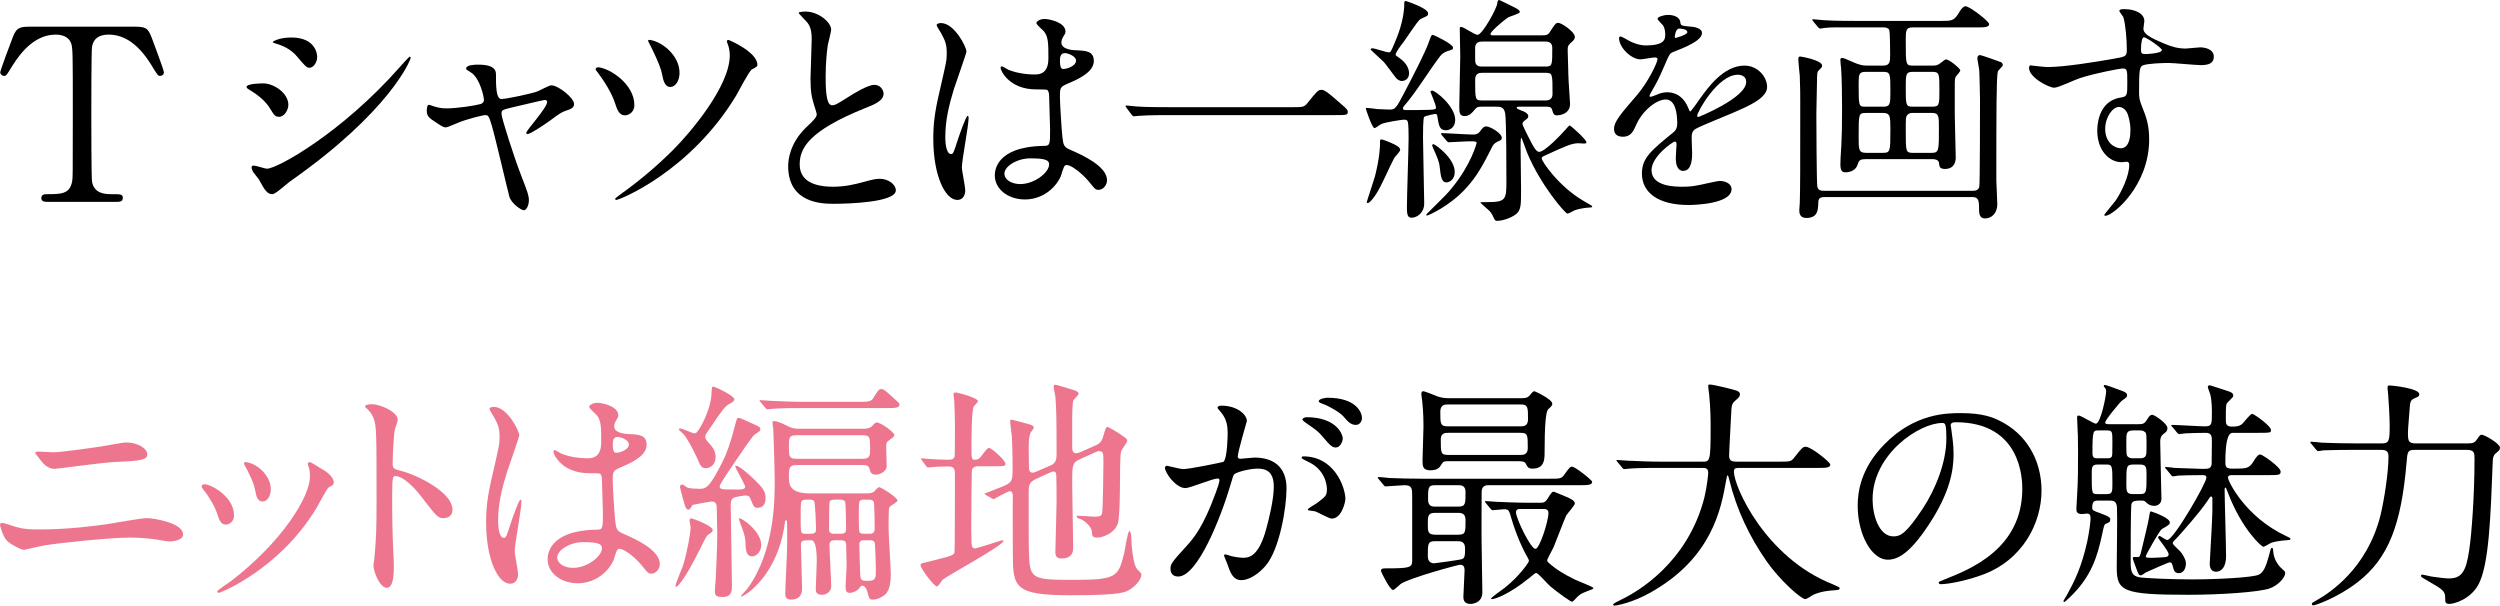 <?xml version="1.0" encoding="UTF-8"?><svg id="_イヤー_2" xmlns="http://www.w3.org/2000/svg" viewBox="0 0 749.097 181.462"><defs><style>.cls-1{fill:#ed758e;}</style></defs><g id="design"><g><path d="M39.459,7.993c3.888,0,4.752,0,5.976,3.24,.576,1.584,3.672,9.721,3.672,10.44,0,.792-.72,1.08-1.152,1.08-.576,0-.792-.288-2.448-3.024-3.816-6.264-8.065-9.36-12.961-9.36-2.808,0-4.537,1.152-4.969,3.6-.216,1.296-.216,17.57-.216,20.594,0,2.016,0,18.65,.216,19.874,.648,3.673,4.032,3.745,5.977,3.745,2.664,0,3.24,0,3.24,1.152,0,1.152-1.008,1.152-2.16,1.152H14.472c-1.008,0-2.088,0-2.088-1.152,0-1.152,1.152-1.152,1.584-1.152,4.248,0,6.913,0,7.633-3.745,.216-1.152,.216-1.224,.216-20.377,0-17.786,0-19.73-.504-21.098-.72-1.944-2.664-2.592-4.608-2.592-5.761,0-10.009,4.536-12.961,9.289-1.728,2.808-1.872,3.096-2.52,3.096-.504,0-1.152-.432-1.152-1.08,0-.576,3.24-9.217,3.816-10.657,1.152-3.024,2.304-3.024,5.905-3.024h29.667Z"/><path d="M86.401,31.395c0,1.44-1.08,3.601-2.808,3.601-1.08,0-1.44-.432-2.52-2.232-1.512-2.592-3.96-4.464-6.553-5.977-.216-.144-.648-.432-.648-.72,0-1.008,4.104-1.08,5.041-1.08,3.096,0,7.489,2.88,7.489,6.408Zm-8.857,22.322c-.216-.36-1.512-1.872-1.728-2.232-.216-.36-.432-.936-.432-1.368,0-.288,.216-.504,.648-.504,.648,0,3.384,.937,3.96,.937,3.096,0,22.466-10.801,39.675-30.315,.36-.432,2.88-3.24,3.096-3.24,.144,0,.288,.072,.288,.288,0,.792-6.336,16.201-36.147,37.083-.864,.576-4.32,3.816-5.256,3.816-1.584,0-2.304-1.152-4.104-4.464Zm17.498-36.651c0,1.656-1.152,3.24-2.304,3.24-.792,0-1.152-.288-3.744-3.384-1.944-2.305-4.464-3.312-6.193-3.816-.288-.072-1.08-.288-1.08-.504,0-.216,2.016-1.368,5.544-1.368,7.777,0,7.777,5.616,7.777,5.832Z"/><path d="M172.011,31.179c0,1.152-1.008,1.512-2.304,1.944-1.512,.504-1.872,.792-5.112,3.168-1.224,.864-5.616,3.889-6.553,3.889-.288,0-.36-.288-.36-.36,0-.792,6.265-7.488,6.265-9.289,0-.504-.504-.576-.792-.576-.36,0-9.001,2.088-10.009,2.304-2.592,.648-2.88,.72-2.88,1.872,0,1.152,3.744,13.033,6.192,19.226,1.656,4.249,2.016,5.329,2.016,6.625,0,1.512-.72,3.024-1.512,3.024-.72,0-3.672-1.944-4.32-4.033-.36-1.152-4.248-17.929-5.256-21.242-.864-2.88-1.008-3.24-2.016-3.24-.72,0-5.833,1.296-8.137,2.304-2.952,1.224-3.24,1.368-3.672,1.368-.72,0-1.08-.216-4.249-2.376-.936-.648-1.44-1.368-1.44-2.592,0-.433,.072-1.801,.648-1.801,.216,0,1.296,.433,1.584,.504,1.728,.576,3.096,.576,3.816,.576,2.88,0,8.281-.792,10.081-1.296,.432-.144,1.008-.504,1.008-1.152,0-1.152-1.152-6.12-3.528-8.064-.288-.216-1.44-.936-1.656-1.08-.072-.072-.144-.216-.144-.36,0-1.152,2.952-1.152,3.6-1.152,2.952,0,5.329,.576,5.329,2.88,0,3.528,0,7.417,1.656,7.417,1.512,0,9.145-1.656,10.657-2.232,.648-.216,3.6-1.872,4.249-1.872,2.088,0,6.84,3.744,6.84,5.616Z"/><path d="M190.081,31.467c0,2.376-1.944,3.096-2.808,3.096-1.8,0-2.376-1.8-3.024-3.744-.936-2.953-3.312-6.697-5.185-9.145-.504-.576-.576-.792-.576-.936,0-.36,.432-.648,.864-.576,3.672,.432,10.729,5.184,10.729,11.305Zm36.867-12.025c0,.432-.144,.576-1.656,1.368-.864,.504-3.96,6.553-4.68,7.777-13.753,22.826-34.995,31.322-35.931,31.322-.288,0-.36-.216-.36-.36s1.368-1.152,2.16-1.728c5.401-3.889,10.513-8.209,15.265-12.961,5.185-5.185,16.921-19.082,16.921-28.227,0-1.008-.144-2.305-.648-3.528-.072-.145-.216-.576-.216-.72,0-.288,.216-.432,.504-.432,.072,0,8.641,3.601,8.641,7.489Zm-23.33,2.376c0,2.448-1.296,4.248-2.736,4.248-1.728,0-2.16-2.088-2.448-3.601-.36-1.872-1.08-3.744-3.312-8.353-.144-.36-.936-1.656-.936-1.944,0-.216,.432-.216,.576-.216,4.177,.72,8.857,5.041,8.857,9.865Z"/><path d="M241.635,38.091c2.16-2.016,3.096-2.952,3.096-3.888,0-.216-.504-1.872-.648-2.232-.864-2.736-1.224-4.392-1.224-8.425,0-1.656,.36-10.009,.36-11.881,0-3.6-1.008-4.681-2.16-5.833-1.512-1.584-1.728-1.8-1.728-2.016,0-.288,1.728-.36,1.944-.36,4.104,0,7.777,3.312,7.777,5.4,0,.648-.864,3.888-1.008,4.608-.288,2.016-.648,5.329-.648,9.505,0,2.736,0,8.569,1.873,8.569,1.008,0,1.44-.288,5.328-2.736,.792-.504,5.329-3.385,7.417-3.385,1.656,0,2.736,1.44,2.736,2.665,0,2.16-2.952,3.312-5.544,4.32-17.138,6.913-19.585,12.169-19.585,16.85,0,4.896,4.176,6.697,10.009,6.697,3.6,0,6.48-.72,8.641-1.296,3.24-.864,4.032-1.08,5.4-1.08,2.448,0,4.752,1.656,4.752,3.457,0,3.672-14.689,4.032-18.505,4.032-3.312,0-13.753,0-13.753-11.305,0-2.016,.576-6.985,5.473-11.665Z"/><path d="M289.227,56.957c0,1.584-.72,2.952-2.376,2.952-3.601,0-7.201-7.2-7.201-18.361,0-4.249,.36-7.705,1.873-14.113,2.016-8.857,2.16-9.217,2.16-11.449,0-2.448-.36-3.672-1.656-5.977-.216-.432-1.368-2.088-1.368-2.52s.864-.576,1.296-.576c4.032,0,7.632,7.201,7.632,8.497,0,.576-3.168,9.433-3.744,11.233-1.44,4.752-2.592,9.217-2.592,14.473,0,.432,0,5.041,1.728,5.041,.648,0,.72-.288,2.016-4.249,.288-.936,2.448-7.201,2.952-7.201,.288,0,.288,.504,.288,.648,0,2.304-2.016,12.673-2.016,14.761,0,1.08,1.008,5.833,1.008,6.841Zm28.586-4.032c-1.872,3.96-5.905,6.841-10.729,6.841s-9.001-2.953-9.001-7.201c0-1.008,0-8.641,14.762-8.856,1.8,0,1.8-.504,1.8-4.969,0-.432-.216-8.064-.288-10.081,0-.432-.072-1.296-.576-1.728-.144-.145-2.953-.145-3.312-.145-8.137,0-10.657-5.688-10.657-6.408,0-.216,.072-.504,.36-.504s1.656,.864,1.944,1.008c2.016,.864,4.968,1.44,8.064,1.44q3.96,0,3.96-4.753c0-4.536,0-6.552-1.368-8.209-.288-.36-2.232-1.944-2.232-2.448,0-.432,.936-1.224,2.448-1.224,1.44,0,6.265,1.008,6.265,3.744,0,.504-.072,.648-.792,1.801-.216,.359-.432,.936-.432,1.512,0,2.16,3.744,2.304,4.176,2.304,3.168,.144,5.545,.216,5.545,3.241,0,3.384-4.825,5.472-7.489,6.624-2.665,1.152-2.665,1.225-2.665,4.32,0,1.584,.504,9.721,.72,11.665,.288,2.665,.504,3.168,2.304,3.961,3.528,1.512,11.089,4.896,11.089,9.145,0,1.296-1.008,2.88-2.592,2.88-.864,0-1.08-.288-2.809-2.448-2.088-2.52-5.833-5.544-7.128-4.896-.504,.216-1.152,2.88-1.368,3.384Zm-16.85-.937c0,1.944,2.232,3.169,4.752,3.169,4.249,0,8.641-3.457,8.641-5.905,0-1.224-1.008-1.8-5.616-1.8-4.104,0-7.777,2.448-7.777,4.536Zm16.633-34.059c0,2.736,.576,2.736,1.08,2.736,1.008,0,3.745-.864,3.745-2.521,0-1.296-2.376-2.232-3.384-2.232-.216,0-.576,.072-.864,.288-.288,.216-.576,.792-.576,1.729Z"/><path d="M387.149,32.115c3.24,0,3.6,0,4.608-1.225,2.88-3.6,3.24-3.96,4.176-3.96,.72,0,1.152,0,6.192,4.464,1.152,1.008,1.728,1.513,1.728,2.088,0,1.008-.432,1.008-3.96,1.008h-49.541c-6.048,0-8.209,.144-9.073,.216-.216,0-1.296,.144-1.512,.144-.288,0-.432-.216-.648-.432l-1.512-2.016c-.072-.144-.36-.504-.36-.648s.216-.144,.288-.144c.36,0,2.592,.288,3.024,.288,2.304,.216,7.921,.216,10.009,.216h36.579Z"/><path d="M421.202,32.979c2.376,0,5.328,0,7.128-.072,1.944-.072,1.944-.288,1.944-.72,0-.792-1.656-4.537-1.656-4.68,0-.145,.216-.36,.504-.36,1.008,0,6.913,4.681,6.913,8.785,0,2.016-1.368,3.096-2.808,3.096-1.872,0-2.088-1.44-2.448-3.6-.144-1.08-.216-1.296-.792-1.296-.288,0-3.024,.648-3.24,.864-.36,.36-.36,5.041-.36,6.265,0,3.096,.36,16.85,.36,19.658,0,2.88-2.16,4.32-3.816,4.32-1.224,0-1.368-1.224-1.368-3.024,0-3.24,.504-17.713,.504-20.666,0-1.008,0-4.249-.216-4.969-.144-.576-.36-.72-1.296-.72-.288,0-5.4,.72-6.624,1.296-.36,.144-1.729,1.224-2.088,1.224-.72,0-2.592-5.688-2.592-5.833,0-.216,.144-.216,.36-.216,.288,0,2.665,.288,3.168,.36,.36,0,2.952,.144,3.6,.144,1.728,0,2.016-.504,4.464-5.185,2.592-4.968,6.337-12.169,7.345-15.193,.648-1.8,.72-2.016,1.152-2.016,.216,0,6.048,2.736,6.048,3.816,0,.576-.144,.576-1.728,1.08-.936,.288-1.656,.864-2.16,1.512-3.097,4.032-7.345,11.017-10.729,14.833-.288,.288-.504,.792-.36,1.008,.072,.216,.504,.288,.792,.288Zm-1.656,11.953c0,.504-1.584,2.016-1.8,2.448-1.584,2.953-3.6,7.993-5.472,10.873-.144,.216-1.729,2.593-2.448,2.593-.072,0-.288-.072-.288-.288,0-.216,2.16-6.625,2.448-7.705,1.44-5.616,1.512-9.001,1.512-9.577,0-1.296,0-1.512,.433-1.512,.432,0,2.232,.792,2.808,1.008,1.8,.792,2.808,1.368,2.808,2.161Zm-.072-27.435c2.232,1.584,2.736,3.384,2.736,4.464,0,1.729-1.296,2.304-2.16,2.304-.432,0-.936-.144-1.584-.72-.576-.647-3.168-4.248-3.816-4.968-.648-.648-3.96-3.6-3.96-3.744,0-.288,.288-.36,.576-.36,.72,0,4.104,1.224,4.896,1.224,.504,0,.648-.288,1.656-2.664,.864-2.016,2.952-6.984,2.952-11.953,0-.288,0-.792,.432-.792,.072,0,6.696,2.16,6.696,3.672,0,.216,0,.648-.288,.792-.288,.216-1.944,.864-2.232,1.152-.864,.792-4.032,5.617-4.825,6.697-.576,.72-2.52,3.24-2.376,3.888,.072,.145,1.08,.864,1.296,1.008Zm12.602,23.042q-.288-.36-.288-.504c0-.144,.144-.144,.216-.144,1.368,0,7.921,.432,9.433,.432,1.152,0,1.656-.432,2.088-1.008,.72-1.008,1.08-1.44,1.8-1.44,1.152,0,4.68,2.016,4.68,3.457,0,.432-.36,.72-.72,.864q-1.512,.576-2.016,1.512c-3.024,5.977-4.681,9.001-7.849,12.529-5.113,5.688-11.593,8.353-11.81,8.353-.072,0-.216,0-.216-.144,0-.216,.072-.288,.432-.648,5.4-5.329,5.977-5.905,7.345-7.633,5.544-6.769,7.272-13.105,7.272-13.249,0-.576-.288-.576-2.376-.576-.864,0-5.328,.288-5.977,.288-.216,0-.36-.144-.647-.432l-1.368-1.656Zm3.816,11.017c0,2.448-1.8,3.096-2.448,3.096-1.584,0-1.729-1.872-2.088-4.896-.072-.936-.576-2.448-1.944-5.4-.072-.288-.288-.648-.288-.792,0-.216,.216-.36,.36-.36,.433,0,2.305,1.512,3.097,2.304,.72,.72,3.312,3.24,3.312,6.049Zm8.137-19.586c-.937,0-1.44,0-2.089,.792-.792,1.008-1.656,2.017-3.024,2.017-1.656,0-1.656-1.08-1.656-3.024,0-2.088,.288-12.457,.288-14.761,0-1.224-.144-7.128-.144-8.425,0-.288,0-.504,.432-.504,.72,0,4.033,2.376,4.896,2.376,1.44,0,5.833-7.993,5.905-9.433,.072-.504,.144-1.008,.576-1.008,.144,0,3.6,1.729,4.176,2.017,1.008,.504,2.017,1.008,2.017,1.584,0,.504-2.953,1.296-3.457,1.584-2.376,1.656-5.329,4.393-5.329,4.969,0,.432,.144,.432,1.368,.432h13.825c1.512,0,2.016-.072,2.592-1.008,1.584-2.448,1.8-2.736,2.52-2.736,.937,0,4.969,2.664,4.969,4.248,0,.504-.36,1.008-.864,1.44-1.008,.864-1.296,1.152-1.296,2.376,0,1.08,.216,6.48,.216,7.705,0,1.368,.504,7.92,.504,8.497,0,3.24-3.456,3.456-3.816,3.456-1.008,0-1.152-.288-1.584-1.728-.216-.864-1.152-.864-1.656-.864h-8.28c-.36,0-.648,0-.648,.288s.144,.36,1.368,.864c.576,.144,2.088,.792,2.088,1.656,0,.576-.144,.648-1.296,1.512-.144,.145-.432,.433-.432,.864,0,.504,2.16,4.608,2.592,5.473,.576,1.08,1.513,2.88,2.376,2.88,1.728,0,6.625-5.184,8.209-6.984,.145-.216,.792-.936,.937-.936,.359,0,5.04,4.249,5.04,5.041,0,.288-.216,.36-.432,.36-.288,.072-1.584-.072-1.873-.072-2.088,0-3.6,.72-9.792,3.528-1.296,.576-1.296,.648-1.296,1.08,0,.72,4.896,8.209,12.529,12.673,2.305,1.368,2.593,1.44,2.593,1.729,0,.216-.216,.216-1.152,.288-1.008,.072-2.664,.288-4.104,.792-.288,.144-1.8,1.008-2.16,1.008-.648,0-8.137-8.641-12.097-18.29-.288-.648-1.584-4.464-1.729-4.464-.216,0-.216,2.088-.216,2.448,0,.72,.144,12.025,.144,13.321,0,4.392,0,5.977-1.584,7.2-1.44,1.08-3.888,1.944-5.616,1.944-.432,0-.576-.144-.792-.504-.576-1.224-.72-1.584-1.44-2.448-.432-.432-2.736-2.376-2.736-2.448,0-.216,.216-.216,2.088-.216,5.401,0,5.688-.72,5.688-5.977,0-3.312,0-18.434-.36-20.522-.288-1.728-1.08-2.088-2.521-2.088h-4.464Zm.144-19.514c-.936,0-1.872,.145-2.16,1.512v4.104c0,1.872,1.368,1.872,2.232,1.872h18.722c2.16,0,2.16-.288,2.16-5.544,0-1.944-1.44-1.944-2.16-1.944h-18.794Zm0,9.361c-.792,0-2.16,.072-2.16,2.016,0,6.121,0,6.265,2.16,6.265h19.01c.648,0,2.016-.144,2.016-1.944,0-6.048,0-6.336-2.088-6.336h-18.938Z"/><path d="M483.626,38.596c0-2.16,2.016-4.465,6.913-10.153,3.24-3.744,6.121-9.721,6.121-10.729,0-.432-.504-.504-.792-.504-.72,0-3.673,.576-4.32,.576-2.736,0-6.409-3.528-6.409-6.336,0-.216,0-.504,.432-.504,.432,0,2.304,1.152,2.736,1.368,.864,.432,2.808,1.296,4.752,1.296,5.905,0,5.905-1.944,5.905-3.384,0-.432-.072-1.584-.576-2.52-.216-.36-1.728-1.656-1.728-2.088,0-.576,1.872-1.152,3.168-1.152,1.729,0,3.528,.647,3.673,2.232,.072,.936,.359,1.08,3.24,1.296,.504,0,3.24,.359,3.24,1.872,0,2.376-5.257,4.392-8.569,5.688-1.08,.432-1.151,.576-2.736,4.248-1.728,3.96-2.016,4.536-3.888,7.777-.36,.648-.504,.864-.504,1.152,0,.144,.072,.288,.288,.288,.216,0,1.584-.504,2.232-.792,.792-.36,1.729-.576,2.809-.576,.936,0,4.248,.144,6.121,4.393,.504,1.224,.576,1.368,.72,1.368,.216,0,2.592-3.312,2.952-3.889,2.376-3.312,7.057-9.865,13.321-9.865,3.96,0,6.769,3.384,6.769,6.409,0,3.384-5.688,5.761-10.153,7.705-1.8,.792-9.937,4.033-11.232,4.825-1.152,.72-1.225,1.512-1.225,3.024,0,.648,.145,3.672,.145,4.321,0,1.152,0,5.256-2.665,5.256-1.944,0-2.232-2.376-2.232-3.672,0-.72,.216-4.177,.216-4.249,0-.288,0-.864-.504-.864-.576,0-6.985,4.464-6.985,8.568,0,4.969,7.201,4.969,9.289,4.969,1.801,0,3.168-.145,4.608-.433,1.008-.144,5.617-1.296,6.553-1.296,1.512,0,3.528,.72,3.528,2.448,0,4.464-11.161,4.752-12.889,4.752-9.146,0-13.97-3.745-13.97-9.433,0-4.608,2.736-6.912,9.505-12.385,.72-.576,1.08-1.44,1.08-2.521,0-3.24-.576-7.272-3.456-7.272-2.736,0-6.984,3.312-8.857,7.633-.792,1.8-1.584,3.528-3.888,3.528-1.368,0-2.736-.432-2.736-2.376Zm18.361-27.219c.145,0,3.601-.936,3.601-1.728,0-.936-1.8-1.08-2.448-1.08-1.008,0-1.296,2.016-1.296,2.304s0,.504,.144,.504Zm6.553,23.33c0,.144,.072,.36,.288,.36s14.401-5.761,14.401-10.513c0-1.8-1.584-2.16-2.521-2.16-5.977,0-12.169,11.161-12.169,12.313Z"/><path d="M546.842,59.045c-1.584,0-2.016,.433-2.016,1.801-.072,2.088-.145,4.464-3.601,4.464-2.088,0-2.088-1.728-2.088-2.376,0-.288,.144-1.8,.144-2.088,.144-3.816,.144-11.377,.144-30.027,0-2.16,0-4.752-.144-8.137-.072-.72-.432-4.033-.432-4.752,0-.648,.072-1.008,.504-1.008,.216,0,6.624,1.08,6.624,2.736,0,.432-.071,.504-1.151,1.584-.36,.36-.36,1.44-.36,2.016,0,1.584-.216,9.217-.216,10.945,0,2.016,.072,20.594,.288,21.674,.216,1.224,1.152,1.296,2.16,1.296h44.5c.792,0,1.512-.144,1.873-1.152,.216-.504,.216-24.698,.216-25.922,0-1.08-.144-8.28-.216-8.856,0-.576-.576-3.24-.576-3.816s.36-.937,.792-.937c.36,0,6.048,2.017,6.336,2.16,.288,.216,.504,.504,.504,.864,0,.36-1.368,1.512-1.513,1.944-.432,2.016-.432,12.385-.432,32.691,0,.936,.288,5.904,.288,6.984,0,2.953-1.872,4.321-3.673,4.321-1.8,0-1.8-1.656-1.8-3.241,0-2.088-.216-3.168-1.944-3.168h-44.212Zm17.354-39.387c2.088,0,2.16-1.08,2.16-3.24,0-1.152,0-6.84-.288-7.489-.288-.576-1.008-.72-1.728-.72h-8.353c-5.113,0-7.489-.072-9.073,.144-.288,0-1.296,.216-1.512,.216-.144,0-.432-.144-.648-.432l-1.44-1.728c-.144-.216-.288-.36-.288-.432,0-.144,.072-.216,.288-.216,.504,0,2.664,.288,3.168,.288,3.528,.216,6.48,.216,9.865,.216h25.49c2.736,0,3.672,0,5.041-2.304,.504-.936,1.296-2.088,2.088-2.088,1.224,0,7.057,4.537,7.057,5.329,0,1.008-1.44,1.008-3.816,1.008h-19.082c-2.088,0-2.088,.936-2.088,4.032,0,7.345,0,7.417,2.304,7.417h5.76c1.08,0,1.584-.216,2.088-.576,.288-.145,1.584-1.296,1.872-1.296,1.008,0,4.321,2.736,4.321,3.312,0,.288-.864,1.296-1.296,1.801-.36,.432-.36,1.439-.36,1.944v9.577c0,2.088,.288,11.017,.288,12.817,0,.864-.216,3.384-3.24,3.384-1.656,0-1.656-.864-1.729-1.512-.072-.576-.144-1.44-2.16-1.44h-19.586c-1.944,0-2.232,.288-2.664,1.584-.72,2.376-3.384,2.376-3.601,2.376-.647,0-1.584,0-1.584-2.305,0-1.224,.072-2.448,.288-5.832,.144-2.665,.216-5.833,.216-11.018,0-3.672-.072-9.072-.288-12.024-.072-.36-.216-2.088-.216-2.448,0-.216,0-.648,.432-.648,.504,0,.864,.144,3.96,1.512,.936,.36,2.016,.792,3.456,.792h4.896Zm.145,12.313c2.088,0,2.088-.936,2.088-4.608,0-5.185,0-5.832-2.088-5.832h-5.401c-2.016,0-2.016,.936-2.016,3.744,0,6.553,0,6.696,2.016,6.696h5.401Zm-.145,13.825c2.232,0,2.232-.504,2.232-6.912,0-4.033,0-5.041-2.232-5.041h-5.04c-2.232,0-2.232,.145-2.232,7.129,0,3.889,0,4.824,2.232,4.824h5.04Zm8.929-24.266c-2.088,0-2.088,.792-2.088,4.752,0,5.112,0,5.688,2.088,5.688h5.905c2.088,0,2.088-.792,2.088-4.752,0-5.113,0-5.688-2.088-5.688h-5.905Zm0,12.312c-.432,0-1.008,0-1.512,.504-.576,.576-.576,1.008-.576,4.68,0,6.409,0,6.769,2.088,6.769h5.761c2.088,0,2.088-.792,2.088-7.345,0-3.6,0-4.608-2.016-4.608h-5.833Z"/><path d="M613.515,20.09c4.968,0,14.329-1.512,19.585-2.448,3.745-.648,4.176-.72,4.176-2.592,0-3.528-.432-7.92-1.008-9.792-.072-.36-1.225-1.656-1.225-2.017,0-.504,1.08-.504,1.513-.504,3.168,0,5.977,1.296,5.977,3.601,0,.36-.288,1.872-.288,2.232,0,1.656,2.088,2.736,6.336,4.537,1.801,.72,3.673,1.44,6.337,1.44,.72,0,3.744-.36,4.32-.36,.936,0,4.104,.288,4.104,2.808,0,1.872-1.368,2.52-3.889,2.52-1.512,0-8.209-.648-9.577-.648-1.728,0-6.409,.144-7.777,.72-1.008,.432-1.152,1.44-1.152,7.776,0,2.017,.072,2.521,.936,4.681,1.224,3.024,2.088,5.473,2.088,9.721,0,13.969-10.873,22.898-13.104,22.898-.145,0-.36-.072-.36-.288,0-.145,2.952-3.601,3.456-4.321,1.873-2.808,4.033-7.489,4.033-10.584,0-.216,0-1.009-.72-1.009-.216,0-1.296,.145-1.512,.145-3.889,0-7.345-3.672-7.345-9.433,0-.936,0-8.857,6.984-9.937,2.016-.288,2.016-.72,2.016-4.392,0-3.888,0-4.32-1.44-4.32-.72,0-8.065,1.368-12.745,2.88-1.224,.36-6.48,2.88-7.705,2.88-1.584,0-7.561-3.024-7.561-5.977,0-.288,.145-.648,.36-.72,.72,.072,4.176,.504,5.185,.504Zm21.386,11.953c-1.8,0-4.104,2.952-4.104,6.625,0,4.032,2.809,5.76,4.681,5.76,2.808,0,2.88-4.32,2.88-5.472,0-2.592-.72-4.464-.936-5.041-.216-.504-1.08-1.872-2.52-1.872Zm6.625-17.209c0,1.152,.288,1.368,1.296,1.368,.288,0,4.968-.144,4.968-1.224,0-.576-4.824-3.96-5.472-3.816-.504,.144-.792,1.8-.792,3.672Z"/><path class="cls-1" d="M11.737,158.636c8.569,0,15.841-.936,20.378-1.584,1.944-.288,10.153-1.8,11.881-1.8,2.088,0,10.873,1.439,10.873,4.896,0,1.656-2.808,2.088-4.032,2.088-.576,0-2.232-.288-3.96-.576-2.376-.36-5.041-.576-8.137-.576-6.048,0-21.242,1.656-25.202,2.304-1.008,.144-6.265,1.368-6.336,1.368-.864,0-3.96-1.584-5.041-2.664-1.296-1.224-2.16-4.608-2.16-4.752,0-.504,.288-.648,.648-.648,.216,0,.576,.072,.792,.145,4.681,1.512,5.473,1.8,10.297,1.8Zm4.248-23.114c2.304,0,12.601-1.44,15.481-1.944,1.008-.144,5.4-1.008,6.264-1.008,3.312,0,6.408,1.656,6.408,3.601,0,1.8-2.664,1.944-10.513,2.304-2.808,.144-16.706,2.016-17.281,2.016-2.016,0-3.528-1.728-3.888-2.232-.216-.288-1.944-2.448-1.944-2.592,0-.216,.576-.36,1.008-.36s3.744,.216,4.464,.216Z"/><path class="cls-1" d="M70.13,154.459c0,2.016-1.656,2.736-2.448,2.736-1.584,0-2.088-1.656-2.592-3.24-.648-2.016-2.232-4.825-4.176-7.273-.36-.504-.504-.72-.504-.936,0-.433,.432-.648,.936-.648,1.728,0,8.785,3.601,8.785,9.361Zm22.25-14.834c0-.072-.144-.432-.144-.647,0-.36,.288-.504,.504-.504,.576,0,2.736,1.512,3.24,1.8,1.152,.576,4.032,2.304,4.032,4.393,0,.576-.288,.647-1.512,1.368-.576,.359-3.096,5.256-3.672,6.192-11.017,18.289-28.73,25.418-29.307,25.418-.216,0-.432-.216-.432-.432,0-.36,3.384-2.52,4.032-3.024,15.337-11.737,23.762-25.274,23.762-31.467,0-1.44-.144-2.232-.504-3.097Zm-11.233,6.985c0,2.088-1.152,3.672-2.448,3.672-1.584,0-1.944-1.8-2.16-3.024-.504-2.304-.72-2.952-2.664-6.841-.144-.288-.792-1.296-.792-1.584,0-.216,.36-.432,.72-.36,3.384,.504,7.345,4.104,7.345,8.137Z"/><path class="cls-1" d="M111.388,121.121c2.592,0,7.776,2.304,7.776,4.608,0,.504-.72,2.592-.864,3.024-.36,1.8-.648,8.209-.648,10.009,0,1.584,.288,1.8,2.376,2.304,4.392,1.008,15.553,6.265,15.553,11.665,0,2.376-2.232,2.521-2.592,2.521-1.8,0-2.016-.288-6.84-6.553-2.016-2.664-5.401-6.049-7.633-6.049-.72,0-1.008,0-1.008,5.329,0,7.632,.072,11.449,.36,17.929,.072,.792,.144,2.593,.144,3.673,0,1.8,0,6.552-2.088,6.552-2.16,0-4.032-4.896-4.032-6.769,0-.288,.288-1.8,.288-2.088,.504-5.977,.648-7.849,.648-16.705,0-20.594,0-22.898-.864-25.202-.576-1.512-1.296-2.232-2.448-3.312l-.144-.288c.072-.648,1.944-.648,2.016-.648Z"/><path class="cls-1" d="M155.235,171.957c0,1.584-.72,2.952-2.376,2.952-3.6,0-7.201-7.2-7.201-18.361,0-4.249,.36-7.705,1.872-14.113,2.016-8.857,2.16-9.217,2.16-11.449,0-2.448-.36-3.672-1.656-5.977-.216-.432-1.368-2.088-1.368-2.52s.864-.576,1.296-.576c4.032,0,7.633,7.201,7.633,8.497,0,.576-3.168,9.433-3.744,11.233-1.44,4.752-2.592,9.217-2.592,14.473,0,.432,0,5.041,1.728,5.041,.648,0,.72-.288,2.016-4.249,.288-.936,2.448-7.201,2.952-7.201,.288,0,.288,.504,.288,.648,0,2.304-2.016,12.673-2.016,14.761,0,1.08,1.008,5.833,1.008,6.841Zm28.586-4.032c-1.872,3.96-5.905,6.841-10.729,6.841-4.825,0-9.001-2.953-9.001-7.201,0-1.008,0-8.641,14.761-8.856,1.8,0,1.8-.504,1.8-4.969,0-.432-.216-8.064-.288-10.081,0-.432-.072-1.296-.576-1.728-.144-.145-2.952-.145-3.312-.145-8.137,0-10.657-5.688-10.657-6.408,0-.216,.072-.504,.36-.504,.288,0,1.656,.864,1.944,1.008,2.016,.864,4.969,1.44,8.065,1.44q3.96,0,3.96-4.753c0-4.536,0-6.552-1.368-8.209-.288-.36-2.232-1.944-2.232-2.448,0-.432,.936-1.224,2.448-1.224,1.44,0,6.265,1.008,6.265,3.744,0,.504-.072,.648-.792,1.801-.216,.359-.432,.936-.432,1.512,0,2.16,3.744,2.304,4.176,2.304,3.168,.144,5.544,.216,5.544,3.241,0,3.384-4.824,5.472-7.489,6.624-2.664,1.152-2.664,1.225-2.664,4.32,0,1.584,.504,9.721,.72,11.665,.288,2.665,.504,3.168,2.304,3.961,3.528,1.512,11.089,4.896,11.089,9.145,0,1.296-1.008,2.88-2.592,2.88-.864,0-1.08-.288-2.808-2.448-2.088-2.52-5.833-5.544-7.129-4.896-.504,.216-1.152,2.88-1.368,3.384Zm-16.849-.937c0,1.944,2.232,3.169,4.752,3.169,4.248,0,8.641-3.457,8.641-5.905,0-1.224-1.008-1.8-5.616-1.8-4.104,0-7.777,2.448-7.777,4.536Zm16.633-34.059c0,2.736,.576,2.736,1.08,2.736,1.008,0,3.744-.864,3.744-2.521,0-1.296-2.376-2.232-3.384-2.232-.216,0-.576,.072-.864,.288-.288,.216-.576,.792-.576,1.729Z"/><path class="cls-1" d="M207.218,155.324c.288,0,6.336,2.232,6.336,3.456,0,.432-.216,.72-1.008,1.224-.792,.432-.936,.792-2.592,4.104-5.544,11.161-7.201,11.737-7.417,11.737-.072,0-.144-.072-.144-.145,0-.864,1.944-5.256,2.232-6.12,1.296-4.104,2.304-9.937,2.304-11.521,0-.288,0-.432-.288-1.8-.072-.36-.072-.936,.576-.936Zm5.977-37.227c.072-2.017,.072-2.232,.576-2.232,.504,0,6.265,2.736,6.265,3.744,0,.576-.216,.72-1.513,1.44-1.296,.72-1.8,1.368-5.76,7.2-1.44,2.088-1.44,2.16-1.44,2.665,0,.648,.36,1.008,1.44,2.232,1.08,1.152,1.656,2.376,1.656,3.816,0,2.304-1.656,3.312-2.88,3.312-1.368,0-1.584-.504-2.592-2.88-1.08-2.376-3.096-6.265-4.176-7.345-.216-.216-1.368-1.152-1.368-1.44,0-.144,.216-.216,.36-.216,.72,0,3.744,1.44,4.248,1.44,.144,0,.36,0,.576-.144,.792-.432,4.32-6.48,4.608-11.593Zm6.553,31.106c-.72,.504-.792,1.296-.792,2.088,0,3.816,.36,20.738,.36,24.194,0,1.368,0,3.384-2.736,3.384-1.8,0-2.376-.216-2.376-1.8,0-.36,.144-2.52,.216-3.096,.144-1.728,.504-10.873,.504-14.113,0-1.081-.144-5.833-.144-6.841,0-1.584,0-2.736-1.512-2.736-.576,0-5.041,.864-5.76,1.008-.216,.36-.72,1.44-1.224,1.44-.432,0-.792-.504-.936-.936-.216-.504-1.584-5.473-1.584-5.833,0-.504,.216-.792,.648-.792,.288,0,1.44,.936,1.728,1.008,.864,.216,2.592,.288,3.528,.288,1.656,0,2.88,0,7.057-8.568,.792-1.656,2.016-4.465,3.456-10.225,.576-2.161,.648-2.448,1.08-2.448,.504,0,.937,.216,4.752,1.944,1.656,.792,1.8,.864,1.8,1.44,0,.504-.144,.648-1.584,1.512-.72,.433-3.816,5.041-8.281,11.665-.432,.648-2.304,3.457-2.304,3.889,0,1.008,.504,1.008,5.616,1.008,1.584,0,2.017-.288,2.017-.864,0-.576-2.953-5.544-2.953-6.048,0-.216,.144-.216,.216-.216,.936,0,3.456,2.304,4.032,2.808,3.888,3.528,4.824,4.753,4.824,6.841,0,.576,0,2.952-2.448,2.952-1.008,0-1.152-.432-2.016-2.521-.432-1.152-.792-1.152-1.872-1.152-.288,0-2.736,.36-3.312,.72Zm8.353,14.113c0,1.944-1.44,3.384-2.736,3.384-1.872,0-1.944-2.088-2.016-4.608-.072-1.368-.576-2.808-1.512-5.256-.216-.576-.504-1.44-.432-1.512,.432-.504,6.697,3.744,6.697,7.993Zm31.539-15.481c.648,0,1.584,0,2.304-.576,.216-.144,1.08-1.296,1.44-1.296,.648,0,5.544,3.096,5.544,4.032,0,.432-1.873,1.44-2.232,1.729-.432,.432-.432,1.08-.432,6.984,0,1.872,.648,11.161,.648,13.249s-.216,4.248-1.225,5.688c-.72,.936-2.592,2.016-4.104,2.016-1.08,0-1.152-.216-1.656-2.232-.144-.648-.72-1.944-1.512-1.944-.432,0-.504,.144-.864,.648-.288,.576-1.728,1.512-2.952,1.512-1.152,0-1.224-.864-1.224-2.016,0-.864,.288-4.896,.288-5.833,0-.144-.072-6.409-.144-6.913-.144-.936-.864-1.008-1.656-1.008h-1.656c-.936,0-1.656,.145-1.656,1.44,0,1.728,.504,10.369,.504,12.385,0,1.368-1.224,2.521-2.736,2.521-1.8,0-1.873-.937-1.873-1.8,0-1.224,.288-6.985,.288-8.281q0-6.265-1.656-6.265c-2.376,0-3.097,0-3.097,1.368,0,1.872,.36,11.089,.36,13.105,0,3.312-2.736,3.312-3.24,3.312-1.8,0-1.8-1.08-1.8-1.872,0-2.088,.576-12.457,.576-14.761,0-.504,0-6.337-.072-6.913,0-.072-.144-.216-.288-.216-.216,0-.288,.216-.288,.36-.144,.792-.216,1.44-.36,2.376-2.808,15.337-12.889,20.666-12.889,20.09,0-.216,1.728-2.016,2.016-2.376,8.137-11.305,8.137-26.499,8.137-32.331,0-3.024-.288-12.241-.432-15.481-.072-.288-.216-1.512-.216-1.8,0-.216,0-.576,.288-.576,1.296,0,2.952,.864,4.392,1.584,1.368,.72,2.448,.72,3.672,.72h18.578c1.152,0,2.232,0,3.097-1.008,.647-.72,.864-.864,1.224-.864,1.224,0,5.257,2.953,5.257,3.745,0,.36-.216,.576-1.584,1.584-.864,.647-.864,.792-.864,2.088,0,.864,.144,4.752,.144,5.688,0,1.296-1.656,2.521-3.312,2.521-1.368,0-1.584-.792-1.8-1.656-.288-1.225-1.296-1.225-1.944-1.225h-19.945c-2.232,0-2.304,1.008-2.304,3.312,0,2.376,0,5.185,6.336,5.185h16.921Zm-2.52-27.435c3.024,0,3.888,0,4.608-1.224,1.44-2.305,1.584-2.593,2.448-2.593,.648,0,1.296,.576,4.896,3.889,.216,.144,.432,.504,.432,.792,0,1.008-1.44,1.008-3.888,1.008h-25.058c-6.265,0-8.353,.145-9.073,.216-.216,0-1.296,.144-1.512,.144-.288,0-.432-.144-.648-.432l-1.368-1.656c-.288-.36-.36-.36-.36-.504s.144-.144,.288-.144c.504,0,2.736,.216,3.168,.216,3.528,.145,6.48,.288,9.865,.288h16.202Zm-18.434,10.009c-2.304,0-2.304,.792-2.304,3.312,0,3.024,0,3.744,2.304,3.744h19.729c2.304,0,2.304-.936,2.304-3.168,0-3.456-.144-3.889-2.304-3.889h-19.729Zm5.833,28.083c0-.576-.216-7.921-.576-8.353s-.936-.432-1.368-.432c-1.224,0-1.584,0-1.944,.144-.72,.288-.72,.576-.72,5.041,0,4.176,0,4.752,.72,4.969,.36,.144,.504,.072,2.232,.072,1.224,0,1.656-.288,1.656-1.44Zm7.344,1.44c.937,0,1.656-.144,1.656-1.368,0-.792-.072-7.705-.288-8.209-.288-.576-.936-.648-1.44-.648h-1.656c-1.152,0-1.44,.288-1.584,.792-.072,.288-.144,5.4-.144,8.065,0,1.368,.936,1.368,1.728,1.368h1.728Zm7.273-10.225c-.792,0-1.152,0-1.44,.36-.36,.36-.36,.792-.36,4.752,0,.648,0,4.104,.144,4.465,.288,.648,.792,.648,1.656,.648h1.296c.648,0,1.656,0,1.656-1.44,0-.864-.072-7.273-.216-7.921-.216-.864-1.224-.864-1.584-.864h-1.152Zm.072,12.169c-.936,0-1.728,0-1.728,1.368,0,.432,.216,8.209,.288,8.929,.072,1.8,.576,1.872,2.16,1.872,2.52,0,2.52-.647,2.52-3.672,0-.864-.216-7.201-.288-7.561-.216-.937-1.008-.937-1.656-.937h-1.296Z"/><path class="cls-1" d="M293.187,139.698c-.792,0-1.656,.216-1.944,1.08-.144,.504-.216,15.985-.216,17.354,0,.576,.072,3.744,.072,4.464,0,.36,0,1.728,1.008,1.728,.72,0,7.993-2.448,8.209-2.448,.072,0,.36,0,.36,.216,0,1.296-16.634,10.297-18.29,11.665-.216,.288-1.224,1.944-1.656,1.944-.864,0-4.896-5.328-4.896-6.408,0-.504,.792-.648,1.224-.72s3.312-.792,4.032-1.008c4.104-1.008,4.608-1.224,4.896-2.016,.144-.504,.144-20.306,.144-23.33,0-1.656-.216-2.448-1.944-2.448-.36,0-2.808,0-4.249,.144-.144,0-1.728,.145-1.872,.145-.216,0-.36-.145-.576-.433l-1.224-1.656c-.144-.216-.288-.36-.288-.504,0-.144,.144-.144,.288-.144,.216,0,1.296,.144,1.512,.144,1.44,.145,4.681,.288,6.337,.288,.864,0,1.728-.072,1.944-1.08,.072-.288,.072-8.568,.072-10.009,0-.936-.144-5.833-.216-6.841,0-.216-.216-1.368-.216-1.656s.144-.576,.576-.576c.792,0,6.769,1.656,6.769,2.592,0,.36-1.152,1.368-1.296,1.656-.648,1.296-.648,10.081-.648,11.953,0,3.528,0,3.96,.937,3.96,1.008,0,1.44-.288,2.232-1.368,1.44-1.944,1.656-2.16,2.16-2.16,.648,0,4.825,3.673,4.825,4.681,0,.792-.288,.792-3.024,.792h-5.041Zm30.674-2.232c-2.592,1.152-2.592,1.729-2.592,7.345,0,3.024,.288,16.417,.288,19.154,0,1.08,0,3.384-3.601,3.384-1.728,0-1.728-1.368-1.728-2.016,0-1.152,.36-12.457,.36-14.834,0-2.952,0-5.4-.072-7.561,0-.792,0-1.656-.864-1.656-.144,0-.432,.072-.792,.216l-4.464,2.016c-2.016,.936-2.16,2.088-2.16,3.601,0,16.057,0,16.417,.072,18.146,.216,8.137,.576,8.497,13.321,8.497,13.249,0,13.465-1.008,15.265-8.209,.216-1.008,1.008-6.409,1.512-6.409,.288,0,.576,.792,.576,1.873,0,2.088,.504,8.353,1.8,9.577,1.08,1.08,1.224,1.224,1.224,1.656,0,1.296-1.873,3.816-4.537,4.968-2.232,.936-9.001,1.152-16.562,1.152-16.993,0-17.425-2.376-17.425-12.529,0-2.736-.072-14.761,0-17.209,0-.504-.072-1.44-.864-1.44-.792,0-4.752,2.376-4.824,2.376-.144,0-.216-.072-.576-.216l-1.8-1.008c-.288-.144-.432-.288-.432-.432,1.728-.648,4.248-1.656,5.328-2.088,3.097-1.296,3.097-1.728,3.097-5.905,0-1.224,0-4.392-.216-9.145-.072-.72-.504-3.744-.504-4.32,0-.36,0-.72,.36-.72,.144,0,4.464,1.152,4.681,1.224,1.368,.36,2.016,.576,2.016,1.224,0,.288-.936,1.368-1.008,1.584-.36,1.08-.504,1.944-.504,4.536,0,.864,.072,4.824,.072,5.688s.144,1.656,1.152,1.656c.216,0,.432-.072,1.152-.36l4.32-1.872c1.584-.72,1.656-2.016,1.656-3.601,0-10.225-.072-13.609-.36-16.993-.072-.432-.504-2.448-.504-2.88,0-.288,0-.648,.36-.648,.72,0,4.752,1.368,5.4,1.512,1.008,.288,1.728,.72,1.728,1.152,0,.433-1.584,1.8-1.656,2.16-.216,1.225-.288,3.168-.288,4.969v8.713c0,.792,.072,2.016,1.08,2.016,.432,0,.792-.072,1.44-.359l4.393-1.944c1.8-.792,2.016-1.44,2.592-3.457,.576-1.872,.576-2.088,1.152-2.088,.36,0,2.448,1.368,3.096,1.729,2.448,1.656,2.736,1.8,2.736,2.376s-1.8,2.736-1.872,3.312c-.576,2.88,.072,18.649-1.008,21.674-1.08,2.88-4.68,4.032-5.976,4.032-1.656,0-1.656-.576-1.729-1.728-.144-1.728-2.448-3.6-3.816-3.96-.216-.072-.72-.216-.72-.504s.144-.36,.288-.36c.792,0,4.248,.288,4.968,.288,2.016,0,2.232-.36,2.376-1.296,.216-1.656,.36-13.105,.36-14.978,0-2.664,0-3.384-1.368-3.384-.216,0-.432,.072-1.08,.36l-4.321,1.944Z"/><path d="M349.059,140.13c0-.288,.288-.576,.647-.576,.216,0,3.961,1.008,4.753,1.008,2.088,0,11.953-2.088,12.097-2.16,1.224-.864,1.296-8.137,1.296-8.497,0-1.872-.144-4.032-1.8-6.12-1.08-1.296-1.224-1.44-1.224-1.656,0-.504,.864-.576,1.152-.576,4.825,0,7.633,2.736,7.633,4.608,0,.072-2.736,9.289-2.736,10.657,0,.432,.288,.647,.792,.647,.36,0,3.673-.36,4.249-.36,5.401,0,9.577,2.592,9.577,9.217,0,5.688-2.016,18.074-6.192,23.114-2.016,2.376-4.896,4.393-7.345,4.393-2.664,0-3.384-2.52-4.248-4.968-.144-.504-.936-2.16-.936-2.376,0-.216,.144-.36,.36-.36,.288,0,1.584,.432,1.8,.504,1.512,.359,2.952,.504,3.672,.504,2.088,0,4.752-1.008,6.84-8.785,.792-2.88,2.232-8.713,2.232-12.529,0-5.041-2.88-5.401-4.968-5.401-2.305,0-6.409,1.081-6.913,1.729-.288,.36-.36,.648-1.08,3.096-2.88,9.793-9.865,27.506-15.697,27.506-1.584,0-2.304-1.008-2.304-2.304,0-1.512,.504-2.088,4.825-6.84,1.944-2.16,4.968-5.473,8.856-16.273,.288-.72,1.008-2.88,1.008-3.385,0-.216-.072-.576-.504-.576-1.584,0-8.28,2.88-9.721,2.88-2.808,0-6.12-4.537-6.12-6.121Zm49.972,15.265c-.792,0-4.104-1.872-4.896-2.16-.504-.144-2.304-.216-2.304-.504,0-.432,2.376-1.656,2.808-2.016,2.665-2.016,2.952-2.232,2.952-4.176,0-1.225-.504-5.905-5.833-8.281-.576-.288-1.728-.792-1.728-1.08,0-.432,.288-.432,.504-.432,9.217,0,12.529,9.073,12.601,12.745,0,.864-1.08,5.904-4.104,5.904Zm3.312-24.122c0,1.224-.864,2.809-2.088,2.809-1.008,0-1.584-.433-3.816-3.097-1.44-1.728-2.16-2.232-5.112-4.248-.36-.216-1.08-.792-1.08-1.08,0-.216,.576-.648,1.224-.648,9.217,0,10.873,5.4,10.873,6.265Zm5.761-6.048c0,.864-.576,2.088-1.8,2.088-1.584,0-2.376-.937-3.816-2.593-1.152-1.224-4.032-2.952-6.409-3.816-.72-.216-.936-.504-.936-.72,0-.576,1.728-1.008,2.592-1.008,8.929,0,10.369,4.68,10.369,6.048Z"/><path d="M413.138,143.587c-.288-.288-.288-.36-.288-.433,0-.144,.072-.216,.216-.216,.504,0,2.736,.216,3.168,.288,3.528,.144,6.48,.216,9.865,.216h38.019c3.384,0,3.745,0,4.608-1.224,1.512-2.088,1.728-2.376,2.376-2.376,.864,0,5.977,4.032,5.977,4.537,0,1.008-1.513,1.008-3.889,1.008h-27.146c-.576,0-2.088,0-2.088,2.016,0,2.52-.072,13.538,0,15.77,0,2.232,.216,12.241,.216,14.329,0,3.24-3.096,3.457-3.528,3.457-1.728,0-2.16-.937-2.16-2.16,0-1.225,.36-6.697,.36-7.849,0-1.44-.576-1.729-1.368-1.729-.576,0-15.193,3.96-17.786,5.761-.36,.288-1.873,1.8-2.304,1.8-.936,0-3.601-5.472-3.601-5.688,0-.792,.648-.792,1.584-.792,6.913,0,7.777-.216,7.777-2.232v-19.153c0-2.521,0-3.528-2.304-3.528-.864,0-5.04,.36-5.688,.36-.288,0-.36-.216-.648-.504l-1.368-1.656Zm21.386-5.401c-1.944,0-2.016,.072-2.592,.936-.504,.864-1.08,1.8-3.312,1.8-2.304,0-2.376-1.224-2.376-2.952,0-1.44,.288-8.569,.288-10.153,0-4.032-.288-6.841-.36-7.417,0-.36-.288-1.944-.288-2.304,0-.288,.072-.864,.504-.864,.648,0,3.528,1.224,4.249,1.512,1.296,.433,2.088,.576,3.96,.576h19.729c2.953,0,3.312,0,4.176-1.008,.576-.72,.864-1.08,1.296-1.08,.144,0,5.329,2.376,5.329,3.744,0,.504-.216,.72-1.225,1.656q-1.08,.936-1.08,12.961c0,1.944,0,4.824-3.6,4.824-1.296,0-1.512-.504-2.016-1.439-.36-.721-1.008-.792-2.952-.792h-19.73Zm-4.464,15.481c-2.232,0-2.232,.936-2.232,3.6,0,1.872,0,2.952,2.232,2.952h6.841c2.232,0,2.232-.72,2.232-4.248,0-1.729-.648-2.304-2.232-2.304h-6.841Zm-.072,8.497c-2.16,0-2.16,.792-2.16,4.537,0,1.944,1.44,2.088,1.872,2.088,.072,0,7.92-1.008,8.497-1.296,.792-.432,.792-1.296,.792-3.24,0-2.088-1.512-2.088-2.16-2.088h-6.84Zm-.072-16.777c-2.016,0-2.016,.864-2.016,4.32,0,2.088,1.44,2.088,2.016,2.088h7.129c2.088,0,2.088-.864,2.088-4.393,0-2.016-1.44-2.016-2.088-2.016h-7.129Zm25.778-17.642c.72,0,2.16,0,2.16-2.088,0-3.601,0-4.465-2.16-4.465h-21.89c-.72,0-2.232,0-2.232,2.16,0,3.601,0,4.393,2.232,4.393h21.89Zm-.144,8.569c.72,0,2.232,0,2.232-2.016,0-4.032,0-4.608-2.232-4.608h-21.602c-.792,0-2.232,0-2.232,1.944,0,4.104,0,4.68,2.232,4.68h21.602Zm5.761,14.33c1.152,0,1.656,0,2.448-1.296,1.152-1.8,1.296-2.016,1.872-2.016,.072,0,2.304,.936,3.456,1.44,1.08,.432,2.809,1.152,2.809,2.088,0,.576-2.232,2.952-2.593,3.6-.504,1.008-3.168,8.065-3.816,9.577-.288,.576-1.873,3.528-1.873,3.745,0,.288,0,.432,.216,.648,2.16,2.016,4.968,3.744,8.137,5.257,.864,.432,5.472,2.16,5.472,2.52,0,.288-.647,.504-.72,.504-2.232,.864-3.096,1.152-3.889,1.944-.288,.216-1.439,1.656-1.8,1.656s-4.176-2.664-6.48-4.608c-.72-.576-3.672-4.032-4.249-4.032-.216,0-.432,.144-2.16,1.584-6.048,4.896-10.225,6.265-11.089,6.265-.144,0-.288,0-.288-.144,0-.36,3.457-2.736,4.104-3.241,4.537-3.6,7.273-7.705,7.273-8.065,0-.216-.144-.504-.288-.792-.36-.647-2.952-5.04-4.968-11.881-.72-2.52-.792-2.808-2.232-2.808-.504,0-2.808,.288-3.384,.288-.216,0-.36-.144-.648-.432l-1.368-1.656q-.288-.36-.288-.504c0-.144,.144-.144,.216-.144,.504,0,2.665,.216,3.169,.216,2.088,.072,5.832,.288,9.937,.288h3.024Zm-5.833,1.872c-.432,0-1.224,0-1.224,1.008,0,1.8,4.393,10.945,5.832,10.945,1.225,0,3.889-8.281,3.889-10.729,0-1.224-.936-1.224-1.656-1.224h-6.841Z"/><path d="M497.308,140.202c-6.337,0-8.353,.144-9.073,.216-.288,0-1.296,.145-1.512,.145-.288,0-.433-.145-.648-.432l-1.368-1.656c-.288-.36-.36-.36-.36-.504s.144-.144,.288-.144c.504,0,2.736,.216,3.168,.216,3.528,.144,6.48,.288,9.864,.288h12.457c2.232,0,2.448,0,2.448-10.153,0-1.728,0-5.544-.432-9.937-.072-.432-.288-2.088-.288-2.448,0-.36,0-.576,.432-.576,1.152,0,6.552,1.368,7.489,1.656,.936,.216,1.584,.576,1.584,1.296,0,.576-.36,1.008-1.152,1.656-1.368,1.152-1.368,1.513-1.512,4.896-.072,1.872-.576,10.225-.576,11.953,0,1.656,1.296,1.656,2.448,1.656h12.457c3.312,0,3.672,0,4.608-1.224,2.304-2.952,2.592-3.24,3.456-3.24,1.584,0,7.345,4.608,7.345,5.329,0,1.008-1.44,1.008-3.816,1.008h-22.97c-1.584,0-2.088,0-2.088,1.152,0,4.393,9.361,25.778,29.739,33.771q1.944,.792,1.944,1.08c0,.504-.36,.576-1.44,.648-2.232,.144-4.104,.36-6.48,1.368-.36,.216-1.944,1.296-2.376,1.296-1.296,0-7.705-5.76-11.521-11.233-5.256-7.489-9.072-15.625-11.232-24.41-.072-.432-.36-1.44-.504-1.44-.216,0-.216,.216-.504,1.728-1.439,8.065-4.104,23.042-22.682,33.411-5.328,3.024-10.153,3.889-10.729,3.889-.144,0-.432-.072-.432-.288,0-.36,1.584-1.08,2.305-1.44,5.04-2.376,20.089-11.161,25.058-30.674,.792-3.24,1.152-7.057,1.152-7.273,0-1.584-.792-1.584-1.944-1.584h-12.601Z"/><path d="M584.501,127.529c0,.216,.145,.504,.145,.792,.288,2.304,.72,4.608,.72,7.776,0,4.825-1.08,11.521-7.417,21.098-5.76,8.785-9.433,10.513-12.312,10.513-4.753,0-9.001-7.417-9.001-16.202,0-3.816,.792-11.089,7.993-18.362,9.145-9.36,18.793-9.36,22.97-9.36,6.552,0,9.577,1.296,11.593,2.304,7.776,3.816,12.529,11.521,12.529,20.954,0,9.361-5.4,20.882-18.146,25.346-6.121,2.16-10.873,2.664-11.953,2.664-.288,0-.72-.072-.72-.504,0-.216,.144-.288,1.944-1.008,7.489-2.952,23.114-9.145,23.114-27.074,0-2.808-.288-19.946-19.946-19.946-1.44,0-1.512,.576-1.512,1.008Zm-23.402,22.105c0,4.681,1.872,11.089,6.265,11.089,2.088,0,3.816-.864,8.785-8.353,3.816-5.832,7.057-13.825,7.057-20.954,0-4.32-.288-4.68-1.224-4.68-6.84,0-20.882,9.289-20.882,22.897Z"/><path d="M628.779,149.995c-1.008,0-1.872,0-1.872,2.088,0,.864,.288,.937,2.52,1.729,2.88,1.08,2.88,1.368,2.88,1.872,0,.72-.216,.792-1.368,1.296-.432,.216-.504,.504-1.08,3.24-1.368,6.265-3.096,12.673-10.009,19.082-.144,.144-1.152,1.08-1.296,1.08-.145,0-.288-.144-.288-.288,0-.072,.792-1.368,.936-1.584,2.305-4.177,4.537-8.497,6.265-16.489,.576-2.881,.937-5.617,.937-6.625,0-.576,0-1.512-1.008-1.512-.216,0-1.296,.144-1.512,.144-1.584,0-1.728-.72-1.728-1.584,0-.504,.216-3.601,.216-3.96,.288-3.96,.288-9,.288-13.105,0-4.32-.072-5.616-.216-8.569,0-.216-.071-1.512-.071-1.656,0-.216,0-.648,.504-.648,.648,0,4.464,2.448,5.112,2.448,1.44,0,3.096-8.281,3.096-9.721,0-.504-.144-.792-.36-1.008-.288-.36-.36-.432-.36-.576,0-.072,0-.288,.36-.288,.36,0,1.944,.576,5.256,1.8,.576,.288,1.368,.504,1.368,1.296,0,.576-.216,.648-1.44,1.512-.433,.216-5.113,5.832-5.113,6.624,0,.504,.648,.504,1.008,.504h9.072c1.584,0,1.801-.288,2.881-2.016,.36-.648,.864-.792,1.152-.792,.72,0,4.537,2.664,4.537,3.96,0,.864-.36,1.152-.937,1.584-.792,.576-1.224,1.152-1.224,2.52,0,2.736,.36,15.337,.36,17.138,0,1.44-1.152,2.088-2.161,2.088-1.008,0-1.872-.504-2.16-.792-.576-.576-.792-.792-1.439-.792-1.944,0-3.024,0-3.241,1.152-.216,1.224-.216,15.553-.216,17.354,0,2.88,.432,4.032,2.52,4.464,1.584,.288,9.721,.648,15.914,.648,7.561,0,18.362-.576,20.018-1.44,1.296-.648,2.088-2.304,3.024-5.832,.504-1.944,.504-2.16,.864-2.16,.288,0,.36,.288,.36,.864,.144,2.952,2.016,4.896,2.808,5.544,.648,.504,.792,.792,.792,1.152,0,1.224-2.016,3.672-4.752,4.608-3.312,1.08-14.545,1.872-24.122,1.872-20.09,0-21.602-1.08-21.602-8.353,0-2.809,.216-15.338,.072-17.858-.144-1.8-1.008-2.016-2.088-2.016h-3.456Zm2.521-1.944c1.656,0,1.656-.72,1.656-3.24,0-5.04,0-5.616-1.656-5.616h-2.809c-1.728,0-1.728,.864-1.728,2.88,0,5.833,0,5.977,1.728,5.977h2.809Zm0-10.729c.576,0,1.008,0,1.368-.36,.288-.36,.288-.792,.288-4.393,0-3.24,0-3.6-1.656-3.6h-2.521c-1.584,0-1.8,0-1.8,6.913,0,1.44,.792,1.44,1.656,1.44h2.665Zm7.92-8.353c-2.088,0-2.088,.936-2.088,3.096,0,3.889,0,4.32,.432,4.753,.576,.504,1.152,.504,1.656,.504h1.944c2.017,0,2.017-.937,2.017-3.024,0-3.96,0-4.393-.36-4.752-.576-.576-1.152-.576-1.656-.576h-1.944Zm0,10.225c-2.088,0-2.088,.576-2.088,5.616,0,2.448,0,3.24,2.088,3.24h1.944c2.017,0,2.017-.504,2.017-5.544,0-2.521,0-3.312-2.017-3.312h-1.944Zm29.811,3.168c-.72,0-1.44,0-1.44,.792,0,.937,5.112,11.737,17.497,17.498,1.08,.504,1.225,.576,1.225,.864,0,.216-.216,.288-.504,.288-.792,.072-3.457,.216-5.329,.864-.36,.145-1.872,1.152-2.304,1.152-.576,0-6.48-5.328-10.585-16.129-.576-1.44-.576-1.584-.792-1.584-.216,0-.216,.432-.216,.648,0,2.808,.432,16.777,.432,19.946,0,2.808-1.152,4.608-2.952,4.608-1.152,0-1.944-.72-1.944-2.376,0-1.08,.792-13.177,.792-15.697v-3.816c0-.144,0-.648-.432-.648-.216,0-.288,.216-1.225,1.584-2.304,3.384-7.272,8.929-8.497,10.297-1.584,1.656-1.728,1.8-1.728,2.088,0,.432,1.8,2.016,2.16,2.376,.648,.648,1.8,2.521,1.8,3.673,0,1.296-.576,2.952-2.16,2.952-.864,0-1.368-.504-1.584-1.368-.432-1.656-.504-1.872-1.152-1.872-.432,0-5.832,2.448-7.128,3.024-.216,.144-1.152,.864-1.44,.864-.648,0-.72-.216-1.368-1.944-.72-1.872-1.08-2.808-1.08-3.24,0-.144,.072-.288,.216-.288,.145-.072,.937,0,1.152,0,.72,0,.792-.216,1.296-2.304,.504-2.088,1.872-7.776,2.16-9.36,.288-1.801,.288-2.017,.648-2.017,1.368,.432,5.616,2.017,5.616,3.312,0,.576-.216,.72-2.448,2.016-.648,.432-4.752,7.705-4.752,8.065,0,.504,.216,.504,2.088,.504,.936,0,3.24-.145,3.889-.216,.288-.072,.864-.144,.864-.864,0-.937-3.168-4.753-3.168-4.896,0-.288,.216-.576,.504-.576,.145,0,1.801,1.224,2.232,1.224,1.944,0,11.737-17.065,11.737-18.65,0-.792-.433-.792-1.584-.792-2.52,0-5.76,.072-6.913,.145-.216,.072-1.296,.216-1.512,.216-.288,0-.433-.144-.648-.504l-1.368-1.656c-.216-.145-.36-.36-.36-.432,0-.144,.216-.216,.288-.216,.36,0,2.161,.216,2.593,.288,.864,0,7.561,.288,8.209,.288,1.872,0,2.665,0,2.88-1.44,0-.144,.072-6.481,.072-7.057,0-1.368-.216-2.304-1.801-2.304-1.872,0-4.032,.072-5.904,.144-.288,0-1.728,.216-2.088,.216-.288,0-.36-.144-.648-.432l-1.368-1.656c-.288-.216-.36-.359-.36-.504,0-.144,.216-.144,.288-.144,1.368,0,8.209,.432,9.792,.432,2.089,0,2.089-.648,2.089-4.032,0-1.224,0-3.672-.504-5.616-.072-.36-.72-1.801-.72-2.16,0-.216,.216-.504,.576-.504,.216,0,4.393,1.44,5.4,1.728,.648,.216,1.656,.504,1.656,1.368,0,.36-.144,.504-1.44,1.8-.792,.72-.792,.864-.792,5.329,0,1.152,0,2.16,1.8,2.16,1.008,0,2.16,0,3.096-.792,.432-.36,2.376-3.024,3.024-3.024,.432,0,5.616,3.528,5.616,4.896,0,.792-.36,.792-3.816,.792h-7.704q-2.16,0-2.16,8.785c0,1.584,.36,1.944,2.232,1.944,4.033,0,4.896,0,6.193-2.16,1.08-1.8,1.584-2.088,2.088-2.088s6.049,3.744,6.049,5.112c0,1.08-.433,1.08-4.537,1.08h-9.793Z"/><path d="M723.606,134.802c-2.232,0-2.232,.504-2.52,3.96-1.584,18.29-5.329,28.514-14.689,35.715-6.265,4.824-12.745,6.912-13.178,6.912-.288,0-.504-.144-.504-.432s.144-.36,1.656-1.225c3.312-1.872,14.905-9.145,18.938-25.418,1.152-4.824,2.376-12.889,2.376-17.497,0-.864-.071-2.017-2.016-2.017h-8.497c-6.265,0-8.353,.144-9.072,.144-.216,.072-1.296,.216-1.513,.216-.288,0-.36-.216-.648-.504l-1.368-1.656c-.288-.288-.288-.36-.288-.433,0-.144,.072-.216,.216-.216,.504,0,2.736,.216,3.168,.288,3.528,.144,6.48,.216,9.865,.216h8.209c2.088,0,2.304-.72,2.304-5.256,0-2.736-.36-8.209-.432-9.001,0-.36-.216-2.017-.216-2.376,0-.648,.144-.72,.72-.72,.72,0,8.784,.864,8.784,2.593,0,.647-.144,.72-1.656,1.368-.864,.432-1.08,1.08-1.152,2.232-.072,1.224-.576,6.769-.576,7.92,0,2.305,.072,3.24,2.232,3.24h15.769c1.296,0,1.944-.144,2.592-1.08,.864-1.296,1.08-1.512,1.512-1.512,.864,0,5.473,2.664,5.473,3.888,0,.648-.288,.864-1.296,1.728-.648,.504-.864,1.44-.864,2.16-.648,16.562-1.08,31.395-4.393,37.299-2.52,4.392-7.344,5.617-8.568,5.617-1.296,0-1.296-.576-1.296-1.656,0-2.232-.504-2.521-5.473-5.4-1.656-.937-1.8-1.08-1.8-1.368,0-.216,.216-.36,.432-.36s2.232,.504,2.664,.576c2.304,.36,4.393,.576,5.257,.576,3.96,0,5.184-2.16,6.12-8.569,.72-4.608,1.584-16.345,1.584-27.218,0-1.729,0-2.736-2.304-2.736h-15.554Z"/></g></g></svg>